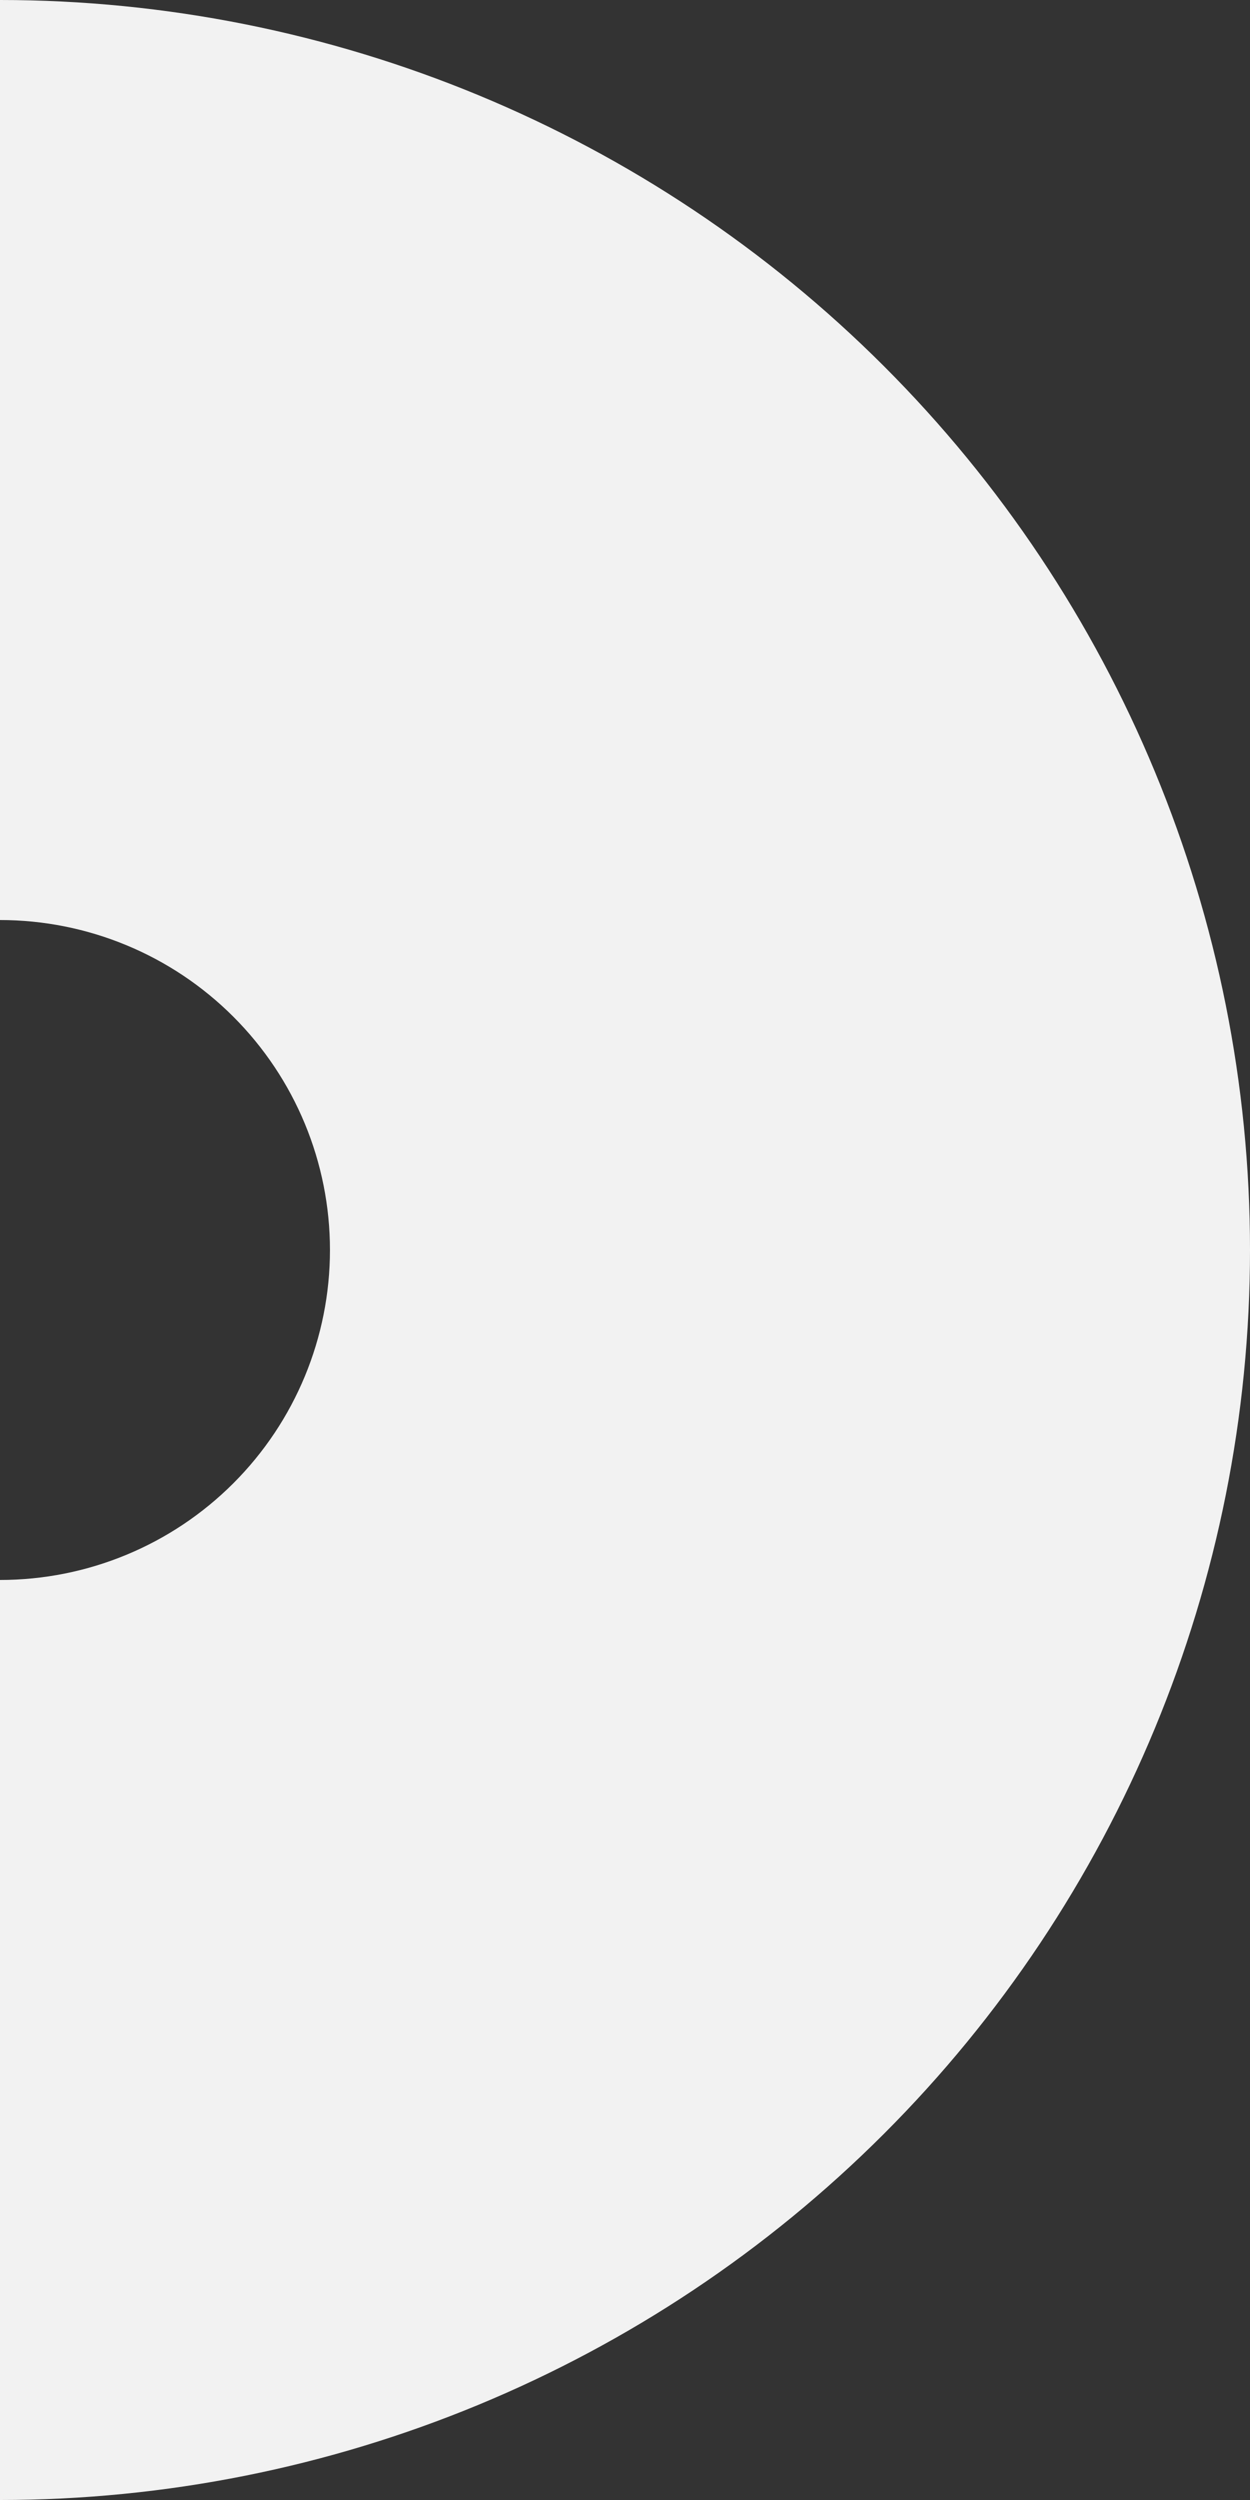 <svg width="40" height="80" viewBox="0 0 40 80" fill="none" xmlns="http://www.w3.org/2000/svg">
<rect x="0" y="0" width="40" height="80" fill="#333333" stroke="none"/>
<path d="M3.51081e-07 0C10.609 1.26507e-07 20.783 4.214 28.284 11.716C35.786 19.217 40 29.391 40 40C40 50.609 35.786 60.783 28.284 68.284C20.783 75.786 10.609 80 4.35839e-05 80L1.14124e-05 50.559C2.8 50.559 5.486 49.447 7.466 47.466C9.447 45.486 10.559 42.8 10.559 40C10.559 37.2 9.447 34.514 7.466 32.534C5.486 30.553 2.8 29.441 0 29.441L3.51081e-07 0Z" fill="#F2F2F2"/>
</svg>
